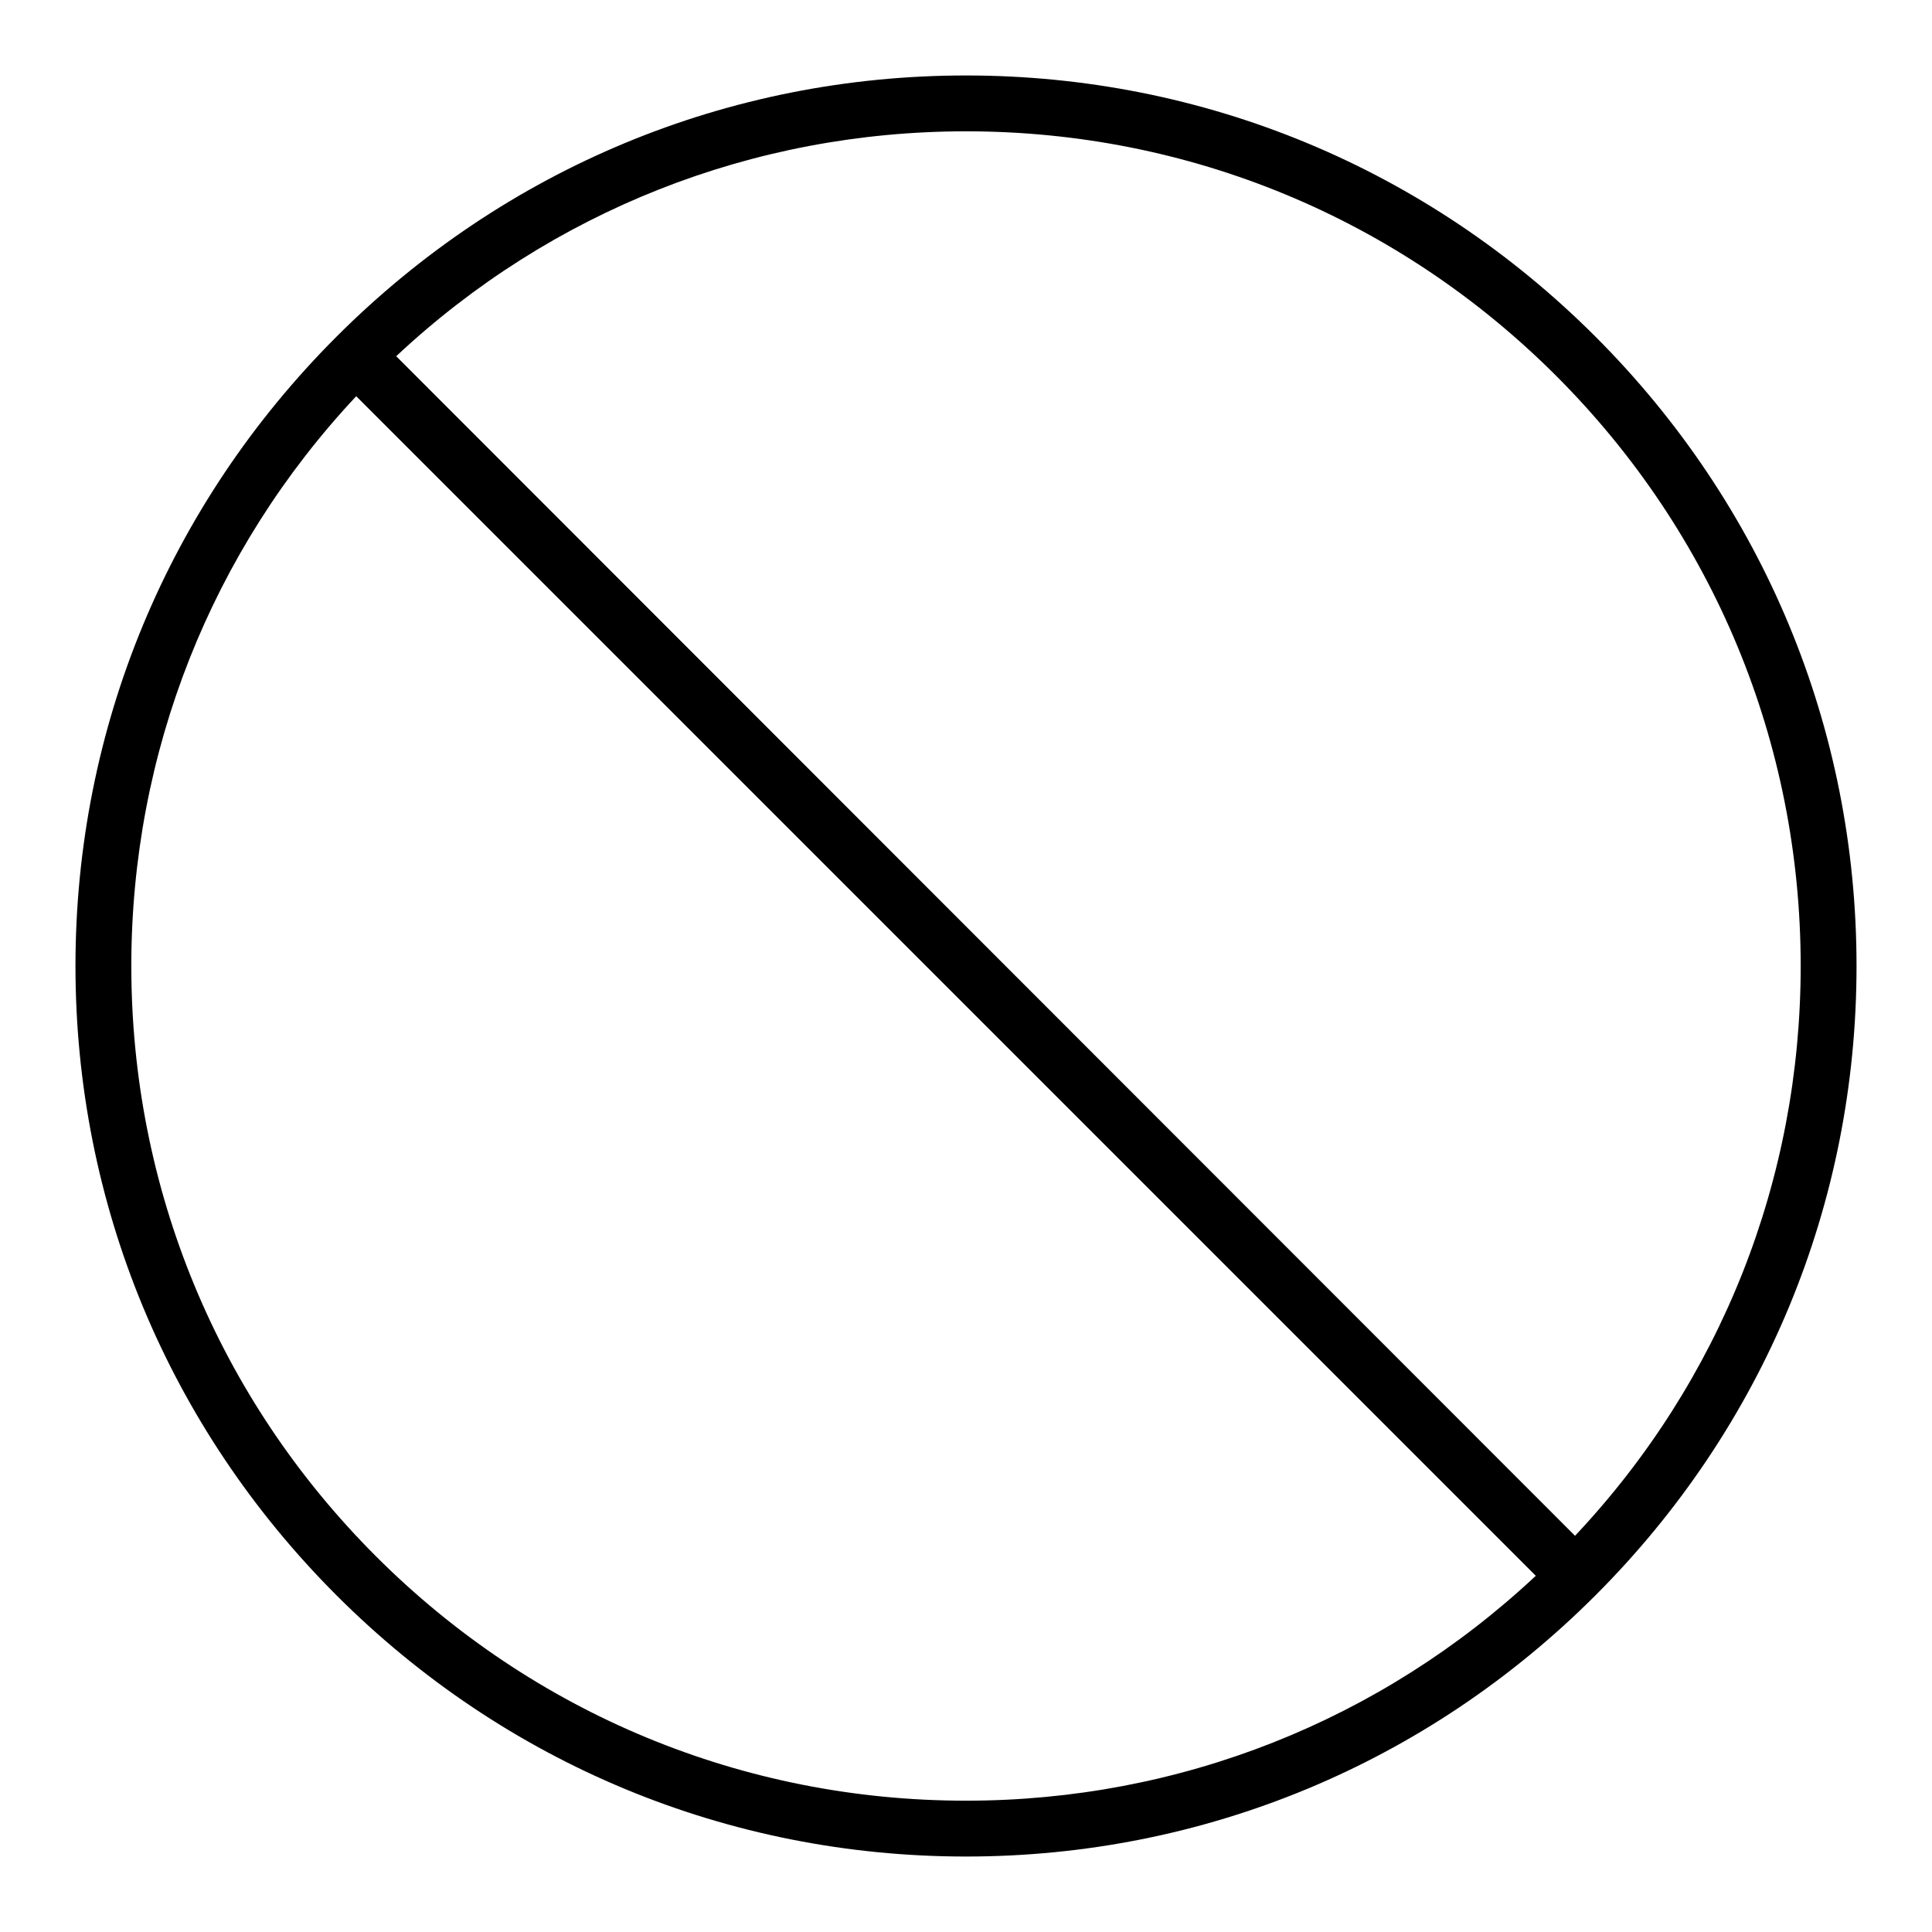 <?xml version="1.0" encoding="utf-8"?>
<!-- Svg Vector Icons : http://www.onlinewebfonts.com/icon -->
<!DOCTYPE svg PUBLIC "-//W3C//DTD SVG 1.1//EN" "http://www.w3.org/Graphics/SVG/1.1/DTD/svg11.dtd">
<svg version="1.1" xmlns="http://www.w3.org/2000/svg" xmlns:xlink="http://www.w3.org/1999/xlink" x="0px" y="0px" viewBox="0 0 256 256" enable-background="new 0 0 256 256" xml:space="preserve">
<g><g><path fill="#000000" d="M128,246c31.5,0,61.1-12.3,83.4-34.6c22.3-22.3,34.6-51.9,34.6-83.4c0-31.5-12.3-61.1-34.6-83.4C189.1,22.3,159.5,10,128,10c-31.5,0-61.1,12.3-83.4,34.6C22.3,66.9,10,96.5,10,128c0,31.5,12.3,61.1,34.6,83.4C66.9,233.7,96.5,246,128,246z M206.2,49.8c20.9,20.9,32.4,48.7,32.4,78.2c0,28.3-10.6,55-29.9,75.5L52.5,47.2C73,28,99.7,17.4,128,17.4C157.5,17.4,185.3,28.9,206.2,49.8z M47.2,52.5l156.3,156.3C183,228,156.3,238.6,128,238.6c-29.5,0-57.3-11.5-78.2-32.4c-20.9-20.9-32.4-48.7-32.4-78.2C17.4,99.7,28,73,47.2,52.5z"/></g></g>
</svg>